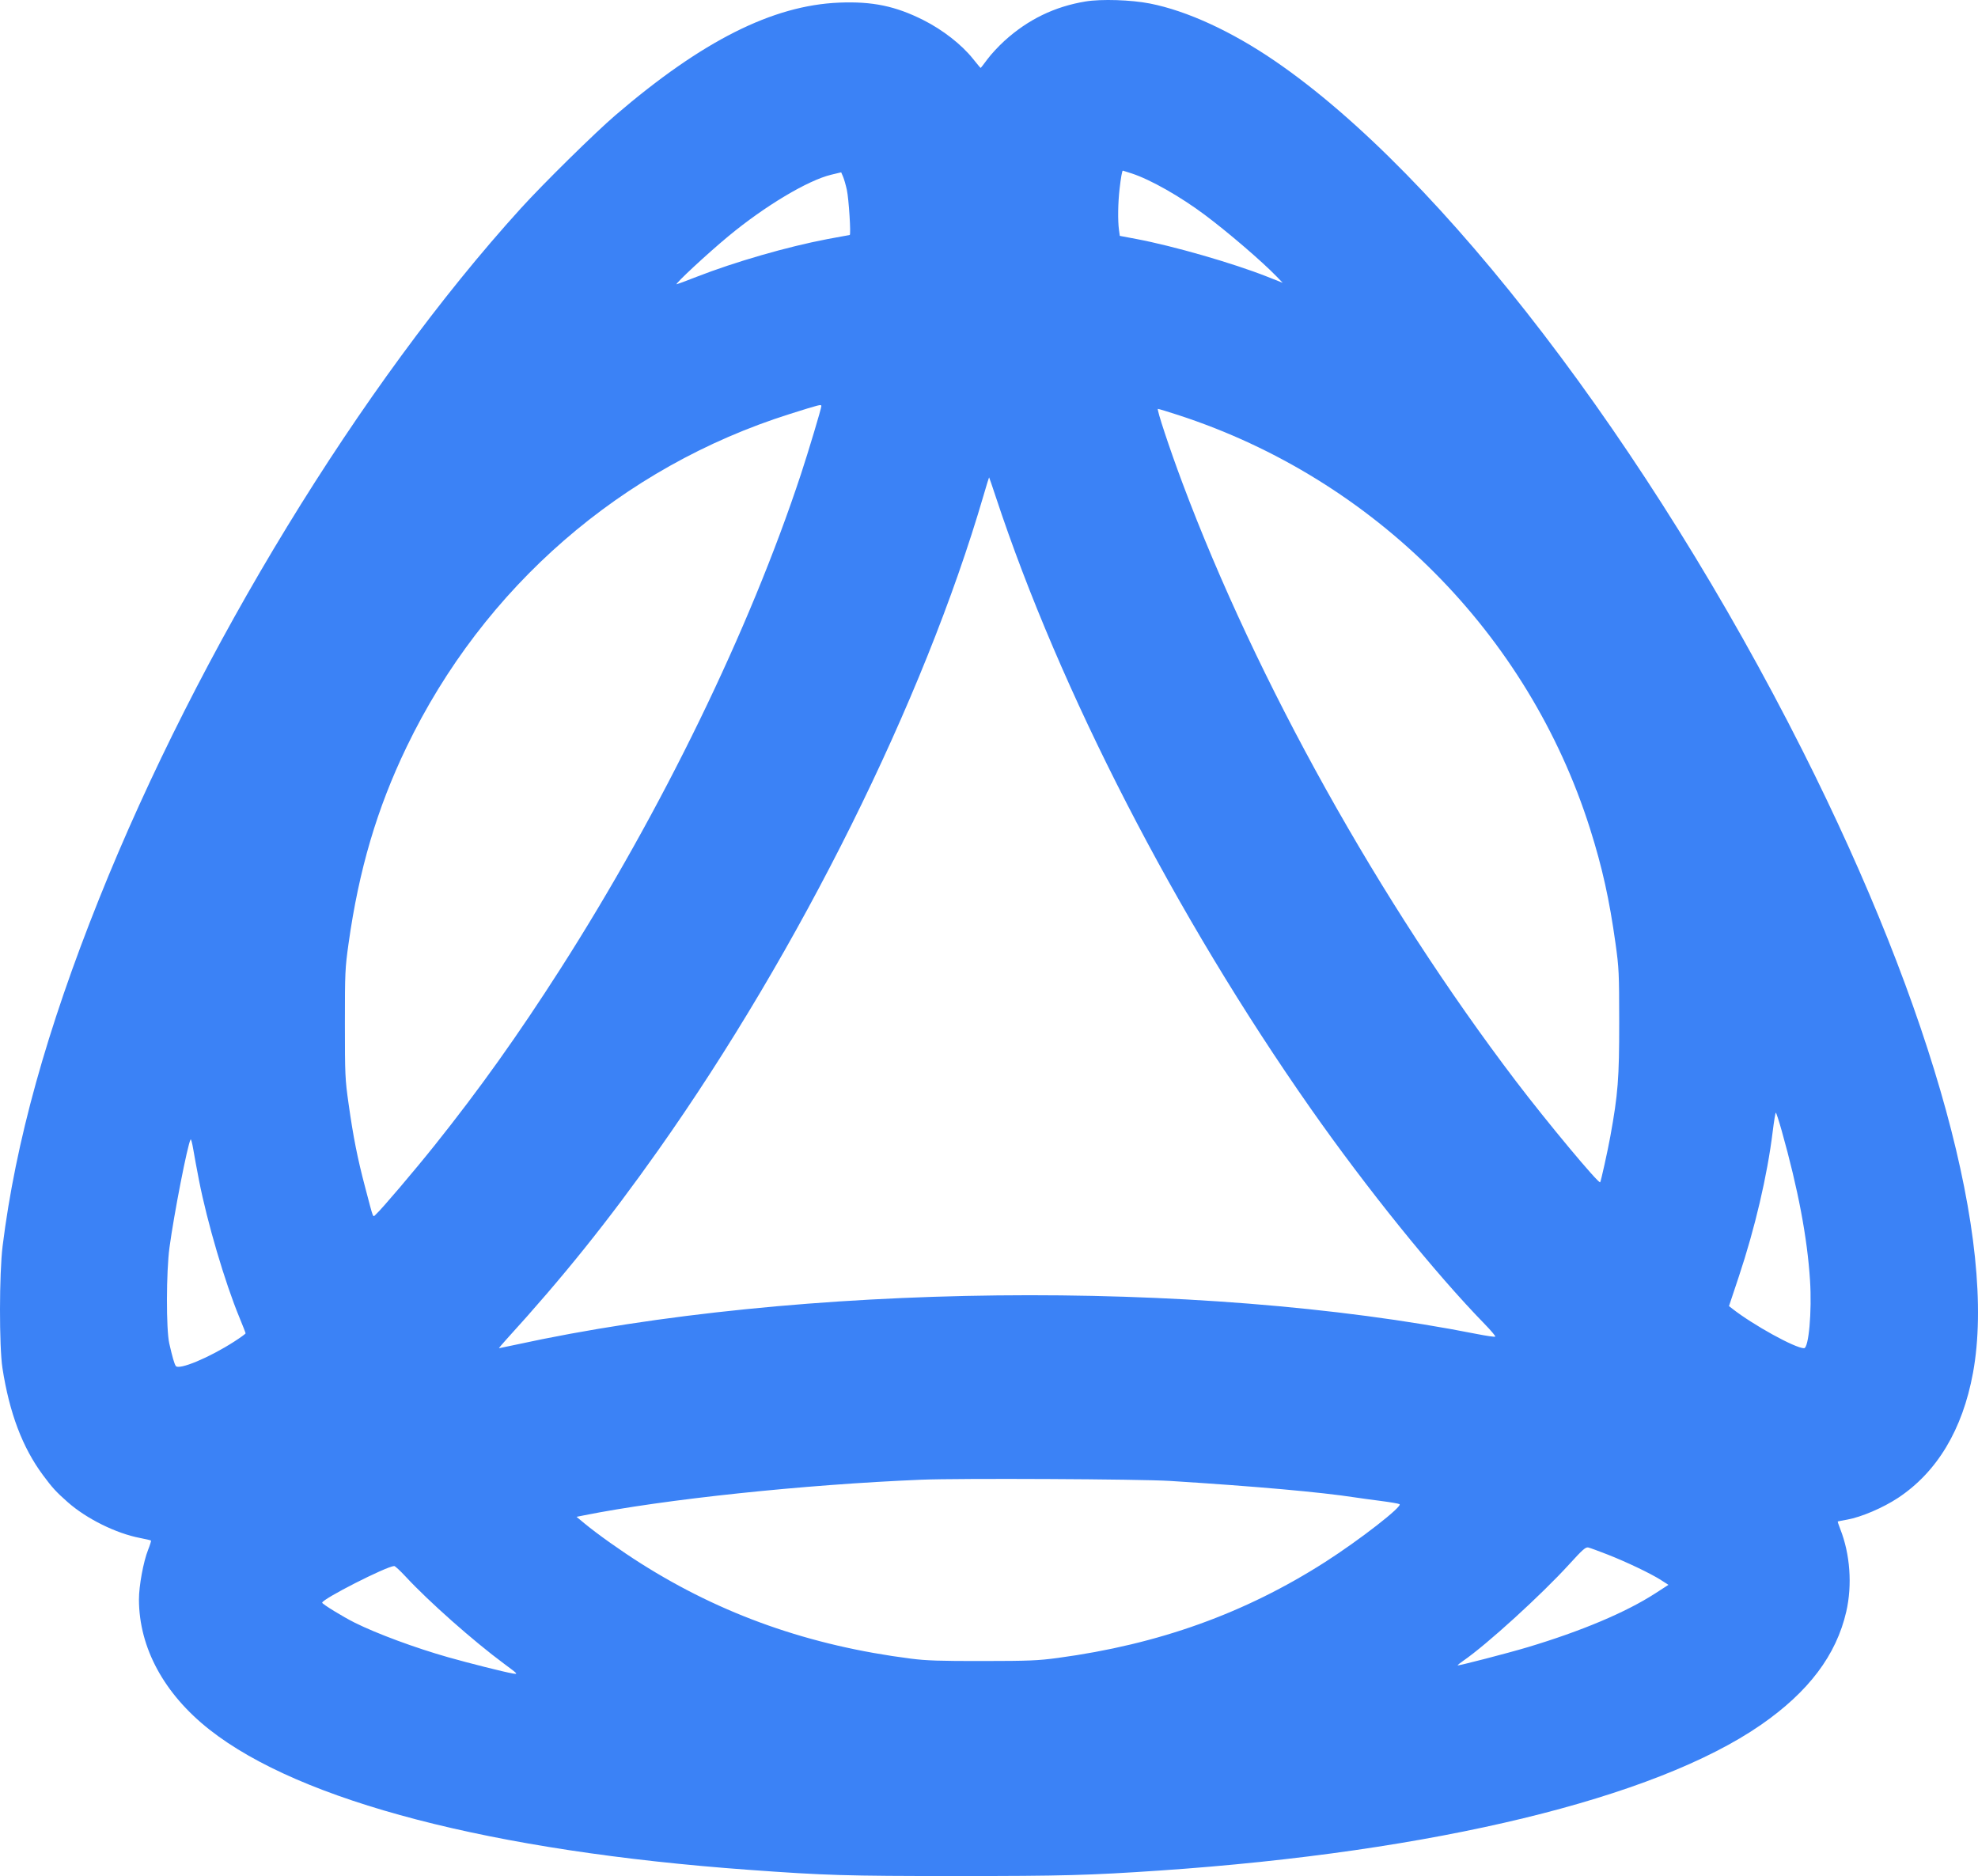 <svg width="601" height="570" viewBox="0 0 601 570" fill="none" xmlns="http://www.w3.org/2000/svg">
<path fill-rule="evenodd" clip-rule="evenodd" d="M329.859 0.441C320.439 1.99 312.337 5.923 305.185 12.421C303.408 14.034 301.084 16.543 300.018 17.996C298.953 19.449 298.026 20.638 297.958 20.638C297.89 20.638 296.846 19.393 295.637 17.873C292.217 13.57 286.448 9.064 280.576 6.11C272.083 1.838 265.065 0.382 254.963 0.797C234.765 1.628 213.356 12.398 187.023 34.975C180.786 40.323 165.079 55.787 158.274 63.281C109.596 116.885 60.383 197.461 30.081 273.17C14.194 312.863 4.717 346.985 0.789 378.634C-0.241 386.94 -0.269 409.145 0.743 415.661C2.868 429.34 6.822 439.787 13.054 448.191C15.924 452.06 17.038 453.278 20.576 456.404C26.282 461.445 35.256 465.891 42.547 467.288C44.274 467.619 45.769 467.971 45.87 468.072C45.97 468.172 45.575 469.446 44.992 470.904C43.575 474.449 42.209 481.868 42.218 485.971C42.251 500.628 49.832 514.625 63.629 525.5C91.302 547.314 149.519 562.451 227.538 568.118C250.871 569.812 257.046 569.997 290.491 570C322.924 570.002 331.027 569.784 352.406 568.328C435.678 562.66 502.794 546.396 535.033 524.072C549.545 514.024 557.956 502.862 560.98 489.641C562.831 481.546 562.15 472.198 559.155 464.595C558.67 463.364 558.327 462.32 558.392 462.275C558.458 462.23 559.758 461.971 561.282 461.701C565.515 460.95 572.165 458.108 576.683 455.12C588.563 447.264 596.296 434.385 599.469 417.172C606.796 377.425 587.549 307.134 547.679 228.03C501.065 135.547 437.963 53.094 387.311 18.486C374.14 9.487 360.648 3.289 349.4 1.07C343.717 -0.051 334.63 -0.343 329.859 0.441ZM343.902 52.709C349.591 54.579 358.609 59.697 366.119 65.318C373.187 70.609 383.472 79.441 387.903 84.025L389.742 85.927L384.994 84.05C374.63 79.952 356.485 74.727 345.284 72.615L340.241 71.664L339.986 69.806C339.607 67.034 339.685 61.675 340.166 57.47C340.565 53.981 340.944 51.84 341.163 51.84C341.215 51.84 342.447 52.231 343.902 52.709ZM257.304 57.664C257.907 60.413 258.606 71.394 258.178 71.394C258.049 71.394 254.982 71.96 251.363 72.651C239.129 74.989 223.366 79.539 211.603 84.126C208.438 85.361 205.734 86.371 205.595 86.371C204.905 86.371 214.938 77.053 221.305 71.779C232.407 62.583 245.453 54.783 252.586 53.076L255.586 52.358L256.149 53.659C256.458 54.374 256.978 56.176 257.304 57.664ZM249.561 123.403C249.561 124.08 245.626 137.202 243.387 143.992C227.75 191.411 201.142 246.14 170.27 294.388C157.417 314.475 145.696 330.92 132.081 347.968C125.86 355.758 115.896 367.469 114.205 368.978C113.222 369.856 113.627 370.88 110.949 360.745C108.623 351.944 107.346 345.505 105.913 335.367C104.853 327.866 104.797 326.622 104.795 311.029C104.794 295.467 104.853 294.177 105.904 286.691C109.057 264.233 114.546 245.634 123.523 226.989C146.93 178.374 188.929 141.879 240.004 125.774C249.317 122.837 249.561 122.777 249.561 123.403ZM358.145 126.152C417.593 145.54 464.35 192.533 483.106 251.744C486.833 263.508 488.995 273.24 490.869 286.691C491.903 294.106 491.972 295.589 491.984 310.613C491.998 327.59 491.616 332.473 489.269 345.352C488.465 349.767 486.432 358.943 486.198 359.212C485.738 359.743 470.014 340.875 460.607 328.502C419.246 274.105 381.869 207.057 359.257 146.696C355.333 136.222 351.366 124.23 351.824 124.23C352.058 124.23 354.903 125.095 358.145 126.152ZM302.56 150.96C322.049 209.99 357.191 278.251 398.219 336.772C415.288 361.117 436.016 386.801 451.05 402.232C452.994 404.226 454.47 405.973 454.331 406.112C454.192 406.252 451.677 405.891 448.743 405.311C363.559 388.467 242.739 389.81 156.76 408.557C154.056 409.147 151.749 409.629 151.634 409.629C151.519 409.629 152.491 408.459 153.794 407.029C171.082 388.054 184.771 371.002 199.966 349.512C242.998 288.654 280.655 212.875 298.838 150.544C299.723 147.512 300.481 145.032 300.525 145.032C300.567 145.032 301.484 147.7 302.56 150.96ZM541.365 343.584C546.339 361.271 549.138 376.068 549.964 389.035C550.565 398.467 549.577 409.629 548.141 409.629C545.463 409.629 532.705 402.599 526.343 397.619L525.339 396.833L528.304 387.942C533.237 373.152 536.978 357.158 538.612 343.872C539.005 340.681 539.436 338.071 539.571 338.071C539.705 338.071 540.513 340.552 541.365 343.584ZM60.475 358.665C62.969 371.422 68.327 389.603 72.733 400.257C73.771 402.768 74.621 404.949 74.621 405.105C74.621 405.261 73.078 406.383 71.193 407.598C63.561 412.518 54.278 416.38 53.393 415.005C52.952 414.319 52.365 412.273 51.431 408.173C50.461 403.915 50.498 386.427 51.493 379.051C52.877 368.782 56.996 347.714 57.914 346.201C58.047 345.981 58.404 347.291 58.706 349.113C59.009 350.934 59.805 355.233 60.475 358.665ZM355.522 449.955C381.886 451.622 401.216 453.346 411.827 454.976C413.199 455.187 416.647 455.659 419.491 456.024C422.335 456.39 424.918 456.833 425.233 457.009C426.311 457.614 413.123 467.878 402.686 474.559C378.266 490.188 352.038 499.605 321.449 503.727C315.397 504.543 312.713 504.654 298.594 504.671C285.604 504.688 281.502 504.552 276.779 503.95C246.02 500.026 219.386 490.635 194.71 475.013C188.689 471.2 181.435 466.051 177.569 462.844L175.179 460.861L177.361 460.424C201.772 455.539 244.086 451.066 279.895 449.585C291.365 449.111 346.433 449.38 355.522 449.955ZM488.423 472.305C494.284 474.604 501.594 478.097 504.679 480.074L506.943 481.526L503.016 484.069C494.078 489.859 480.512 495.584 464.097 500.496C458.198 502.261 443.09 506.177 442.903 505.99C442.83 505.916 443.562 505.314 444.53 504.651C451.634 499.786 468.358 484.557 476.859 475.212C480.908 470.761 481.785 469.993 482.606 470.181C483.139 470.303 485.756 471.259 488.423 472.305ZM123.235 479.003C130.279 486.605 143.736 498.523 153.157 505.501C157.49 508.711 157.508 508.731 155.734 508.441C153.34 508.05 142.544 505.336 136.12 503.511C126.131 500.673 114.52 496.376 107.79 493.026C104.253 491.266 97.891 487.361 97.891 486.951C97.891 485.836 117.275 475.964 119.769 475.808C120.032 475.792 121.592 477.229 123.235 479.003Z" fill="#3B82F6"/>
</svg>

